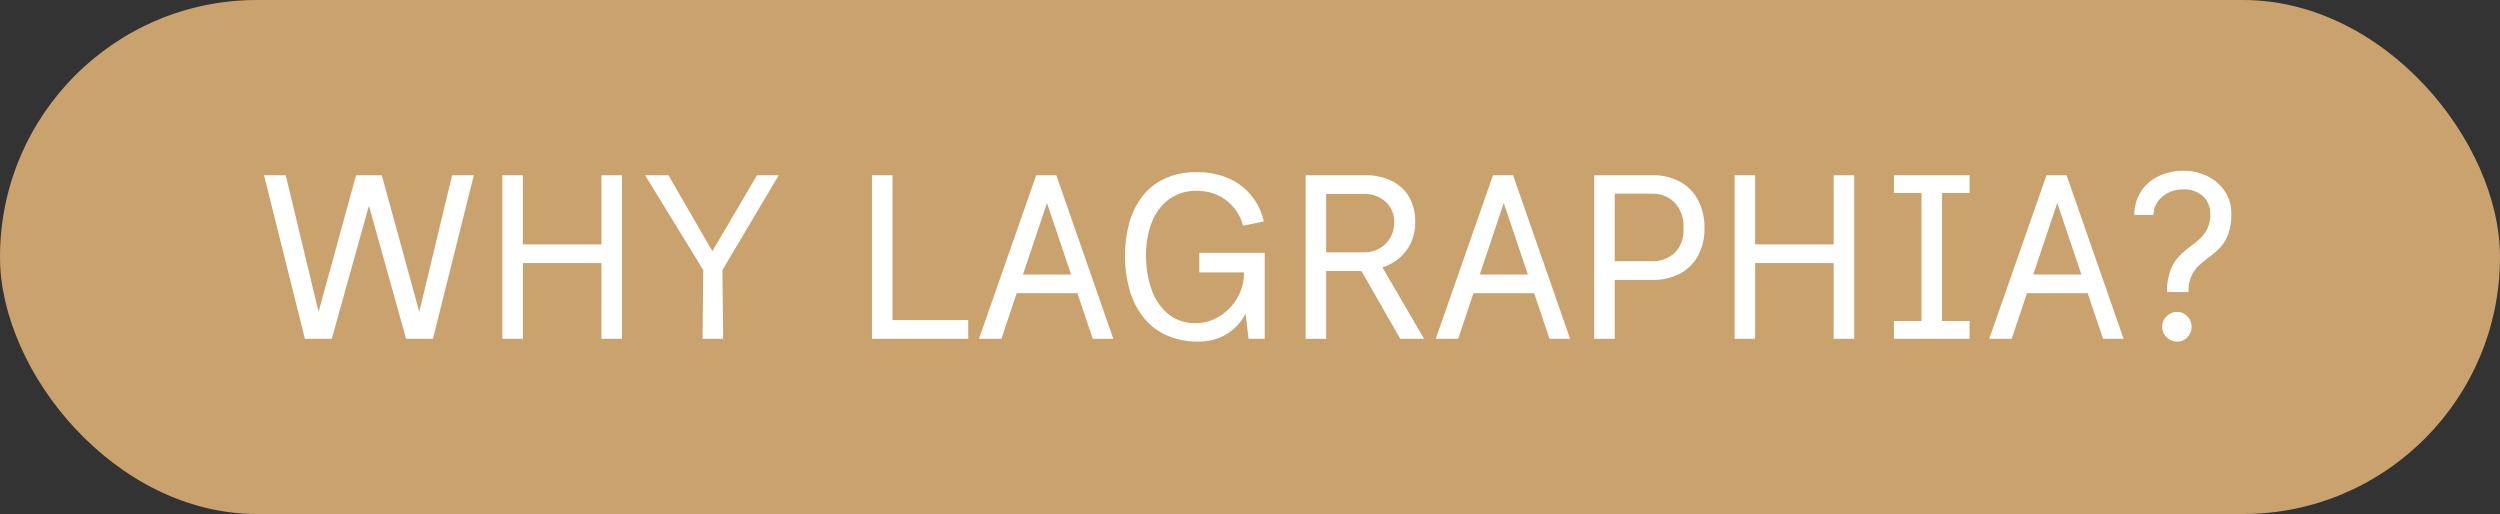 <svg xmlns="http://www.w3.org/2000/svg" width="214" height="44" viewBox="0 0 214 44"><rect x="0" y="0" width="214" height="44" fill="#333333" stroke="none"/><g id="Group_5430" data-name="Group 5430" transform="translate(-260 -6771)"><rect id="Rectangle_772" data-name="Rectangle 772" width="214" height="44" rx="22" transform="translate(260 6771)" fill="#c9a26e"></rect><path id="Path_14523" data-name="Path 14523" d="M-80.9,0l-3.5-14h1.86l3.08,12.82h-.58L-76.52-14h2.2L-70.8-1.18h-.58L-68.3-14h1.86l-3.5,14h-2.3l-3.44-12.32h.52L-78.6,0ZM-64,0V-14h1.76v5.92h6.72V-14h1.76V0h-1.76V-6.48h-6.72V0Zm17.14,0,.06-5.88L-51.78-14h2l3.76,6.5L-42.2-14h1.86l-4.82,8.12L-45.1,0Zm14.5,0V-14h1.76V-1.6h6.48V0Zm9.16,0,4.9-14h1.72l-4.7,14Zm2.52-3.9V-5.5h6.42v1.6ZM-13.46,0l-4.72-14h1.6L-11.7,0Zm9.1.24A6.535,6.535,0,0,1-7.25-.35,5.316,5.316,0,0,1-9.22-1.96,6.922,6.922,0,0,1-10.34-4.3a10.6,10.6,0,0,1-.36-2.8,10.5,10.5,0,0,1,.35-2.74,6.684,6.684,0,0,1,1.09-2.29,5.165,5.165,0,0,1,1.91-1.56,6.313,6.313,0,0,1,2.79-.57,6.577,6.577,0,0,1,2.76.54A5.221,5.221,0,0,1,.14-12.23a5.336,5.336,0,0,1,1.04,2.19L-.6-9.68a3.906,3.906,0,0,0-.77-1.53,3.979,3.979,0,0,0-1.35-1.06,4.149,4.149,0,0,0-1.84-.39,3.861,3.861,0,0,0-2.39.73A4.438,4.438,0,0,0-8.41-9.95,7.646,7.646,0,0,0-8.9-7.14,8.553,8.553,0,0,0-8.42-4.2,4.672,4.672,0,0,0-6.99-2.11a3.642,3.642,0,0,0,2.37.77A3.758,3.758,0,0,0-2.65-1.9,4.51,4.51,0,0,0-1.12-3.44a4.2,4.2,0,0,0,.6-2.24H-4.34V-7.36h5.6V0H-.12L-.16-.32Q-.2-.64-.25-1.07t-.09-.75l-.04-.32A4.458,4.458,0,0,1-1.4-.84a4.253,4.253,0,0,1-1.38.81A4.685,4.685,0,0,1-4.36.24ZM4.76,0V-14H9.9a4.984,4.984,0,0,1,2.18.46,3.528,3.528,0,0,1,1.51,1.35,4.173,4.173,0,0,1,.55,2.23,3.977,3.977,0,0,1-.59,2.16,4.009,4.009,0,0,1-1.66,1.47,5.592,5.592,0,0,1-2.51.53H6.52V0Zm8.1,0L9.52-5.84l1.66-.54L14.9,0ZM6.52-7.4H9.78a2.605,2.605,0,0,0,1.28-.32,2.458,2.458,0,0,0,.93-.9,2.542,2.542,0,0,0,.35-1.34,2.251,2.251,0,0,0-.75-1.78,2.645,2.645,0,0,0-1.81-.66H6.52ZM15.9,0l4.9-14h1.72L17.82,0Zm2.52-3.9V-5.5h6.42v1.6ZM25.64,0,20.92-14h1.6L27.4,0Zm3.82,0V-14h5.02a4.765,4.765,0,0,1,2.3.54,3.822,3.822,0,0,1,1.56,1.56,5.043,5.043,0,0,1,.56,2.46,4.779,4.779,0,0,1-.53,2.29A3.822,3.822,0,0,1,36.85-5.6a4.826,4.826,0,0,1-2.41.56H31.22V0Zm1.76-6.64h3.2a2.791,2.791,0,0,0,1.9-.68,2.667,2.667,0,0,0,.78-2.12,2.944,2.944,0,0,0-.78-2.25,2.653,2.653,0,0,0-1.88-.73H31.22ZM41.48,0V-14h1.76v5.92h6.72V-14h1.76V0H49.96V-6.48H43.24V0ZM55.12,0V-1.52h2.36V-12.48H55.12V-14H61.6v1.52H59.24V-1.52H61.6V0Zm8.16,0,4.9-14H69.9L65.2,0ZM65.8-3.9V-5.5h6.42v1.6ZM73.02,0,68.3-14h1.6L74.78,0ZM78.5-4a5.154,5.154,0,0,1,.27-1.81,3.623,3.623,0,0,1,.69-1.17,6.309,6.309,0,0,1,.89-.81q.47-.35.89-.71a2.911,2.911,0,0,0,.69-.88,2.9,2.9,0,0,0,.27-1.34,2.014,2.014,0,0,0-.59-1.45,2.356,2.356,0,0,0-1.77-.61,2.641,2.641,0,0,0-1.3.31,2.436,2.436,0,0,0-.88.8,1.918,1.918,0,0,0-.32,1.07H75.7a3.776,3.776,0,0,1,.13-1.01,3.608,3.608,0,0,1,.35-.85,3.516,3.516,0,0,1,1.54-1.43,4.8,4.8,0,0,1,2.14-.49,4.65,4.65,0,0,1,2.09.46,3.816,3.816,0,0,1,1.49,1.28A3.321,3.321,0,0,1,84-10.72a5.02,5.02,0,0,1-.26,1.75,3.409,3.409,0,0,1-.68,1.14,6.146,6.146,0,0,1-.89.79,10.484,10.484,0,0,0-.89.72,2.952,2.952,0,0,0-.68.92A3.24,3.24,0,0,0,80.34-4ZM79.36.24a1.23,1.23,0,0,1-.9-.38,1.208,1.208,0,0,1-.38-.88,1.23,1.23,0,0,1,.38-.9,1.23,1.23,0,0,1,.9-.38,1.166,1.166,0,0,1,.88.38,1.265,1.265,0,0,1,.36.9,1.241,1.241,0,0,1-.36.88A1.166,1.166,0,0,1,79.36.24Z" transform="translate(367 6800)" fill="#fff"></path></g></svg>
